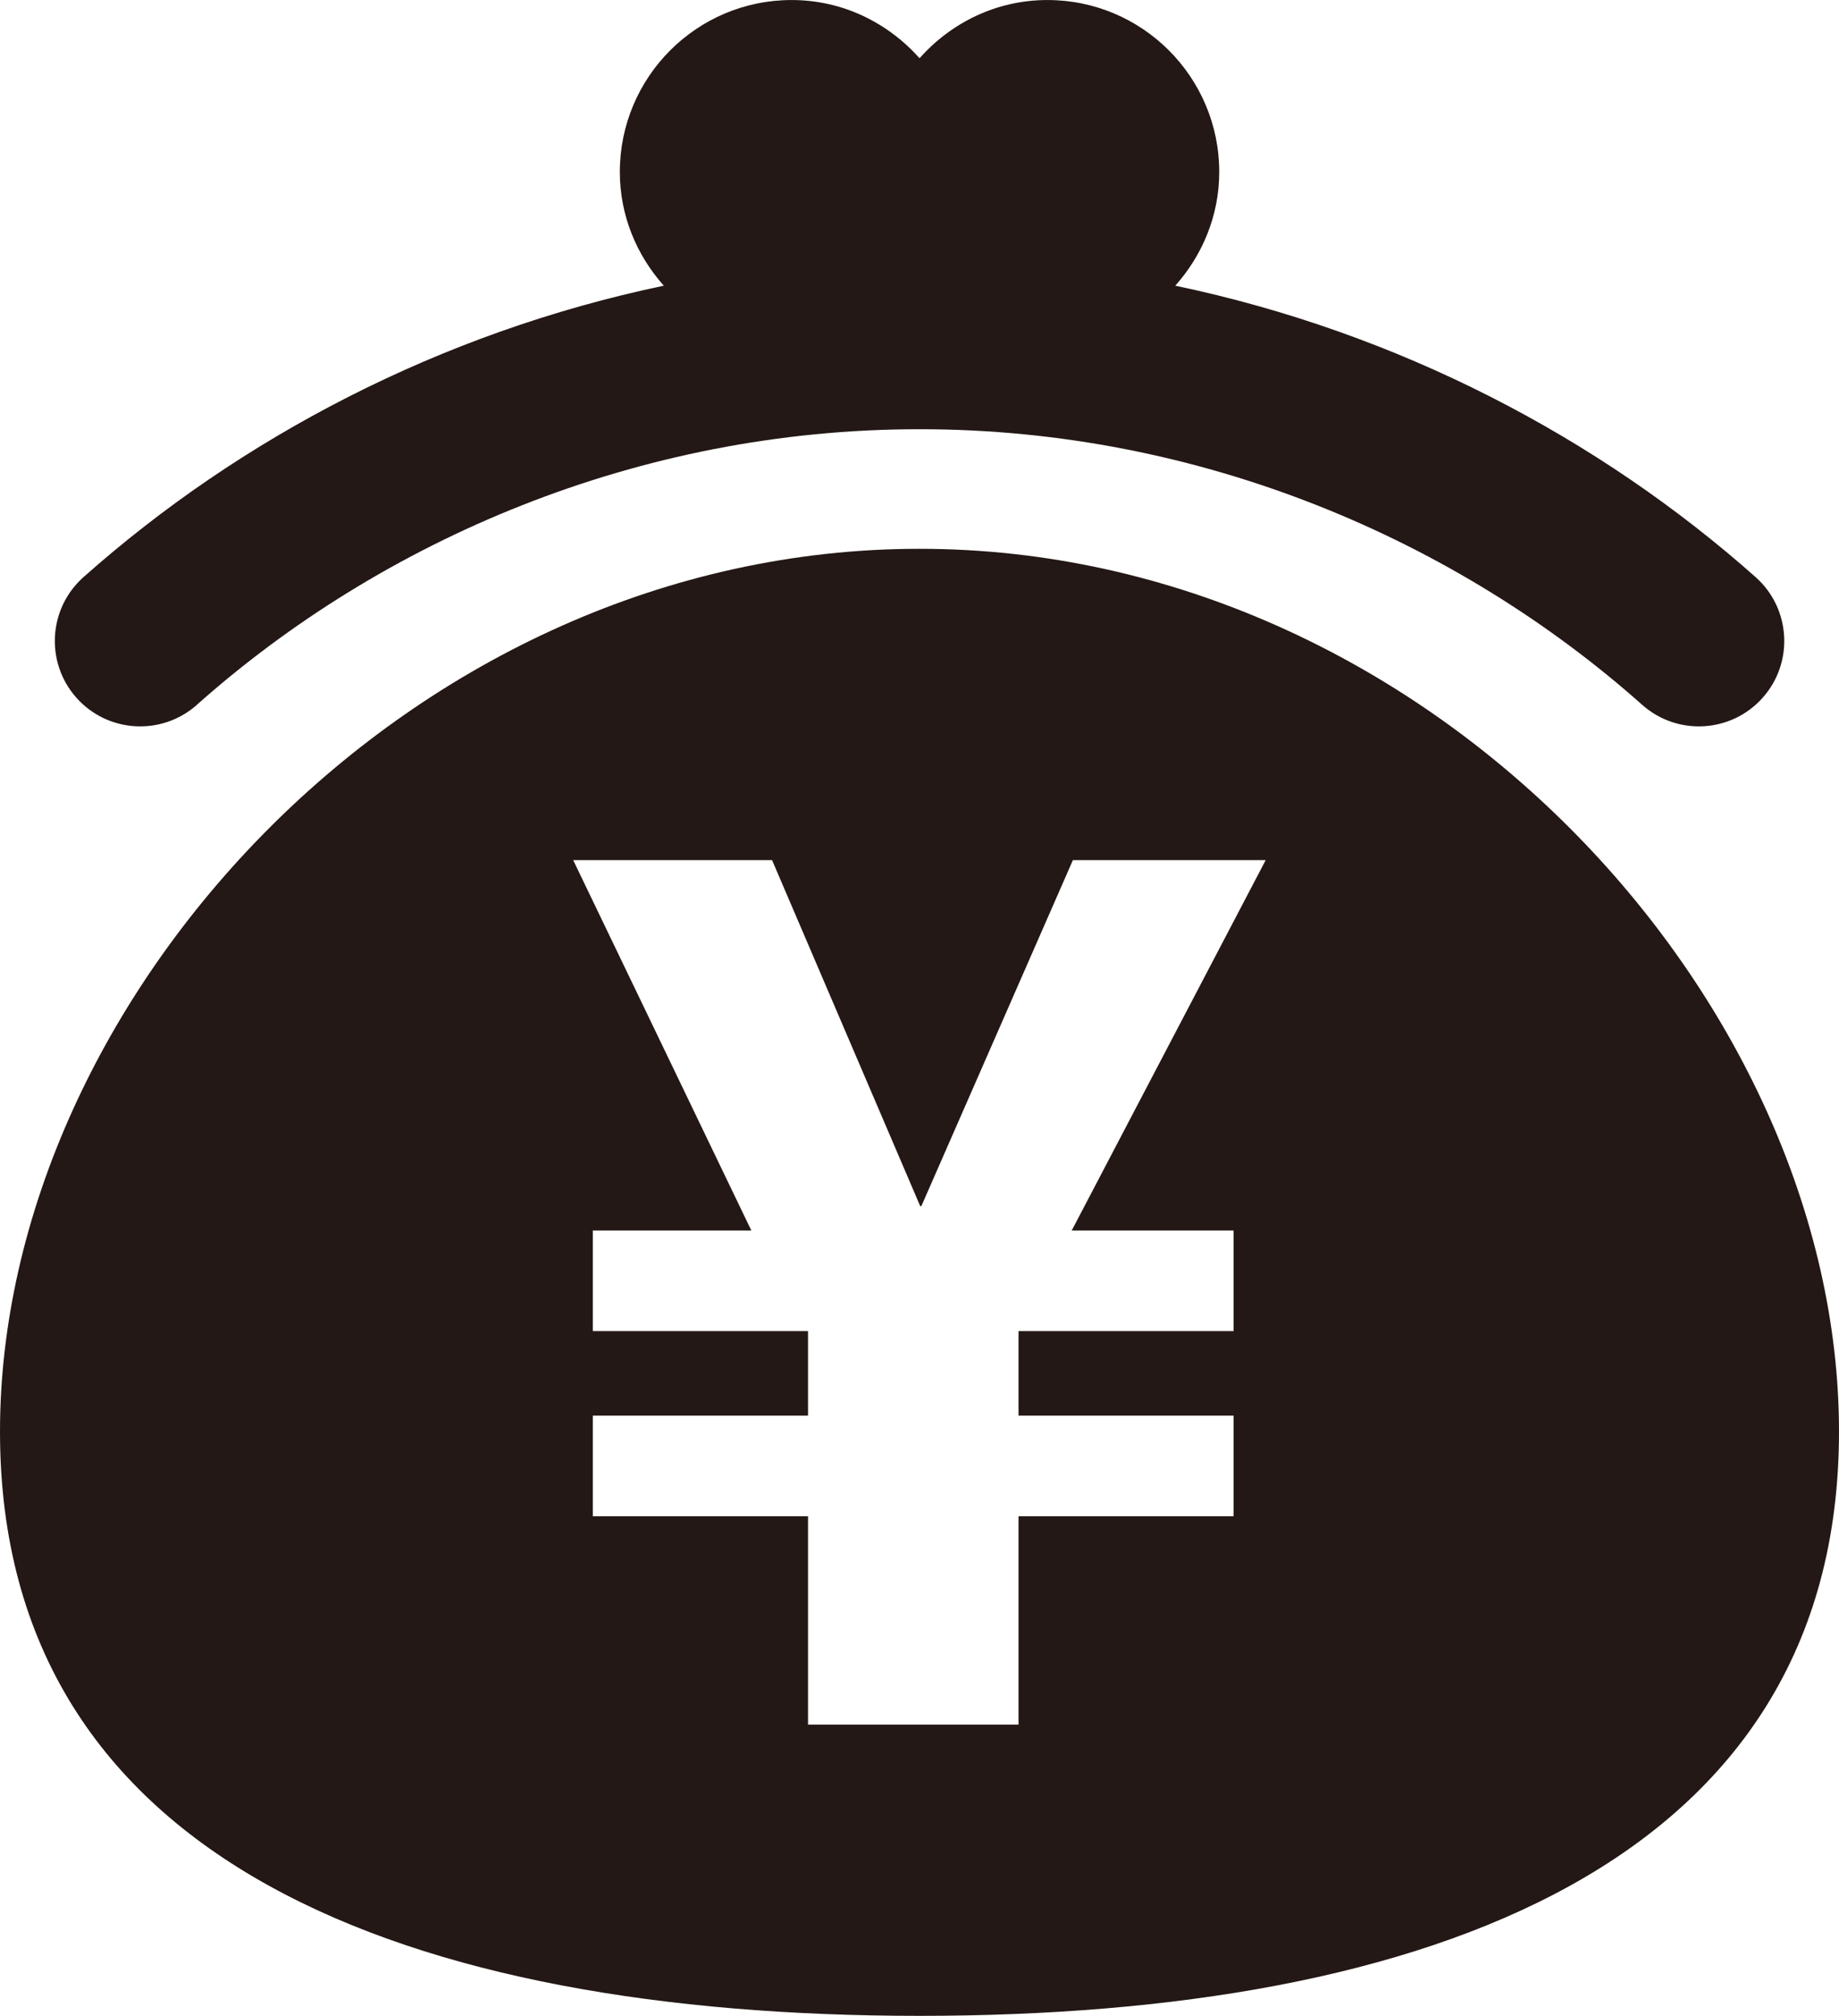 <?xml version="1.0" encoding="UTF-8"?> <svg xmlns="http://www.w3.org/2000/svg" id="b" width="73.093" height="80.075" viewBox="0 0 73.093 80.075"><g id="c"><path d="m36.546,21.8C16.363,21.8,0,39.68,0,56.865s16.363,23.21,36.546,23.21,36.547-6.027,36.547-23.21S56.73,21.8,36.546,21.8Zm12.485,27.078v3.997h-8.549v3.358h8.549v3.997h-8.549v8.276h-8.366v-8.276h-8.554v-3.997h8.554v-3.358h-8.554v-3.997h6.3l-7.08-14.711h7.905l5.888,13.744h.045l6.023-13.744h7.663l-7.709,14.711h6.434Z" fill="#231815"></path><path d="m7.823,27.998c7.342-6.529,17.53-10.953,28.724-10.948,11.195-.005,21.382,4.42,28.724,10.948,1.4,1.243,3.544,1.118,4.79-.284,1.244-1.398,1.119-3.544-.283-4.79-6.224-5.526-14.169-9.71-23.065-11.576,1.074-1.205,1.747-2.779,1.747-4.516,0-3.772-3.059-6.831-6.828-6.831-2.033,0-3.833.906-5.084,2.312-1.251-1.405-3.051-2.312-5.084-2.312-3.77,0-6.828,3.059-6.828,6.831,0,1.738.673,3.311,1.747,4.516-8.896,1.866-16.841,6.05-23.064,11.576-1.402,1.246-1.527,3.391-.284,4.79,1.245,1.402,3.39,1.527,4.79.284Z" fill="#231815"></path></g></svg> 